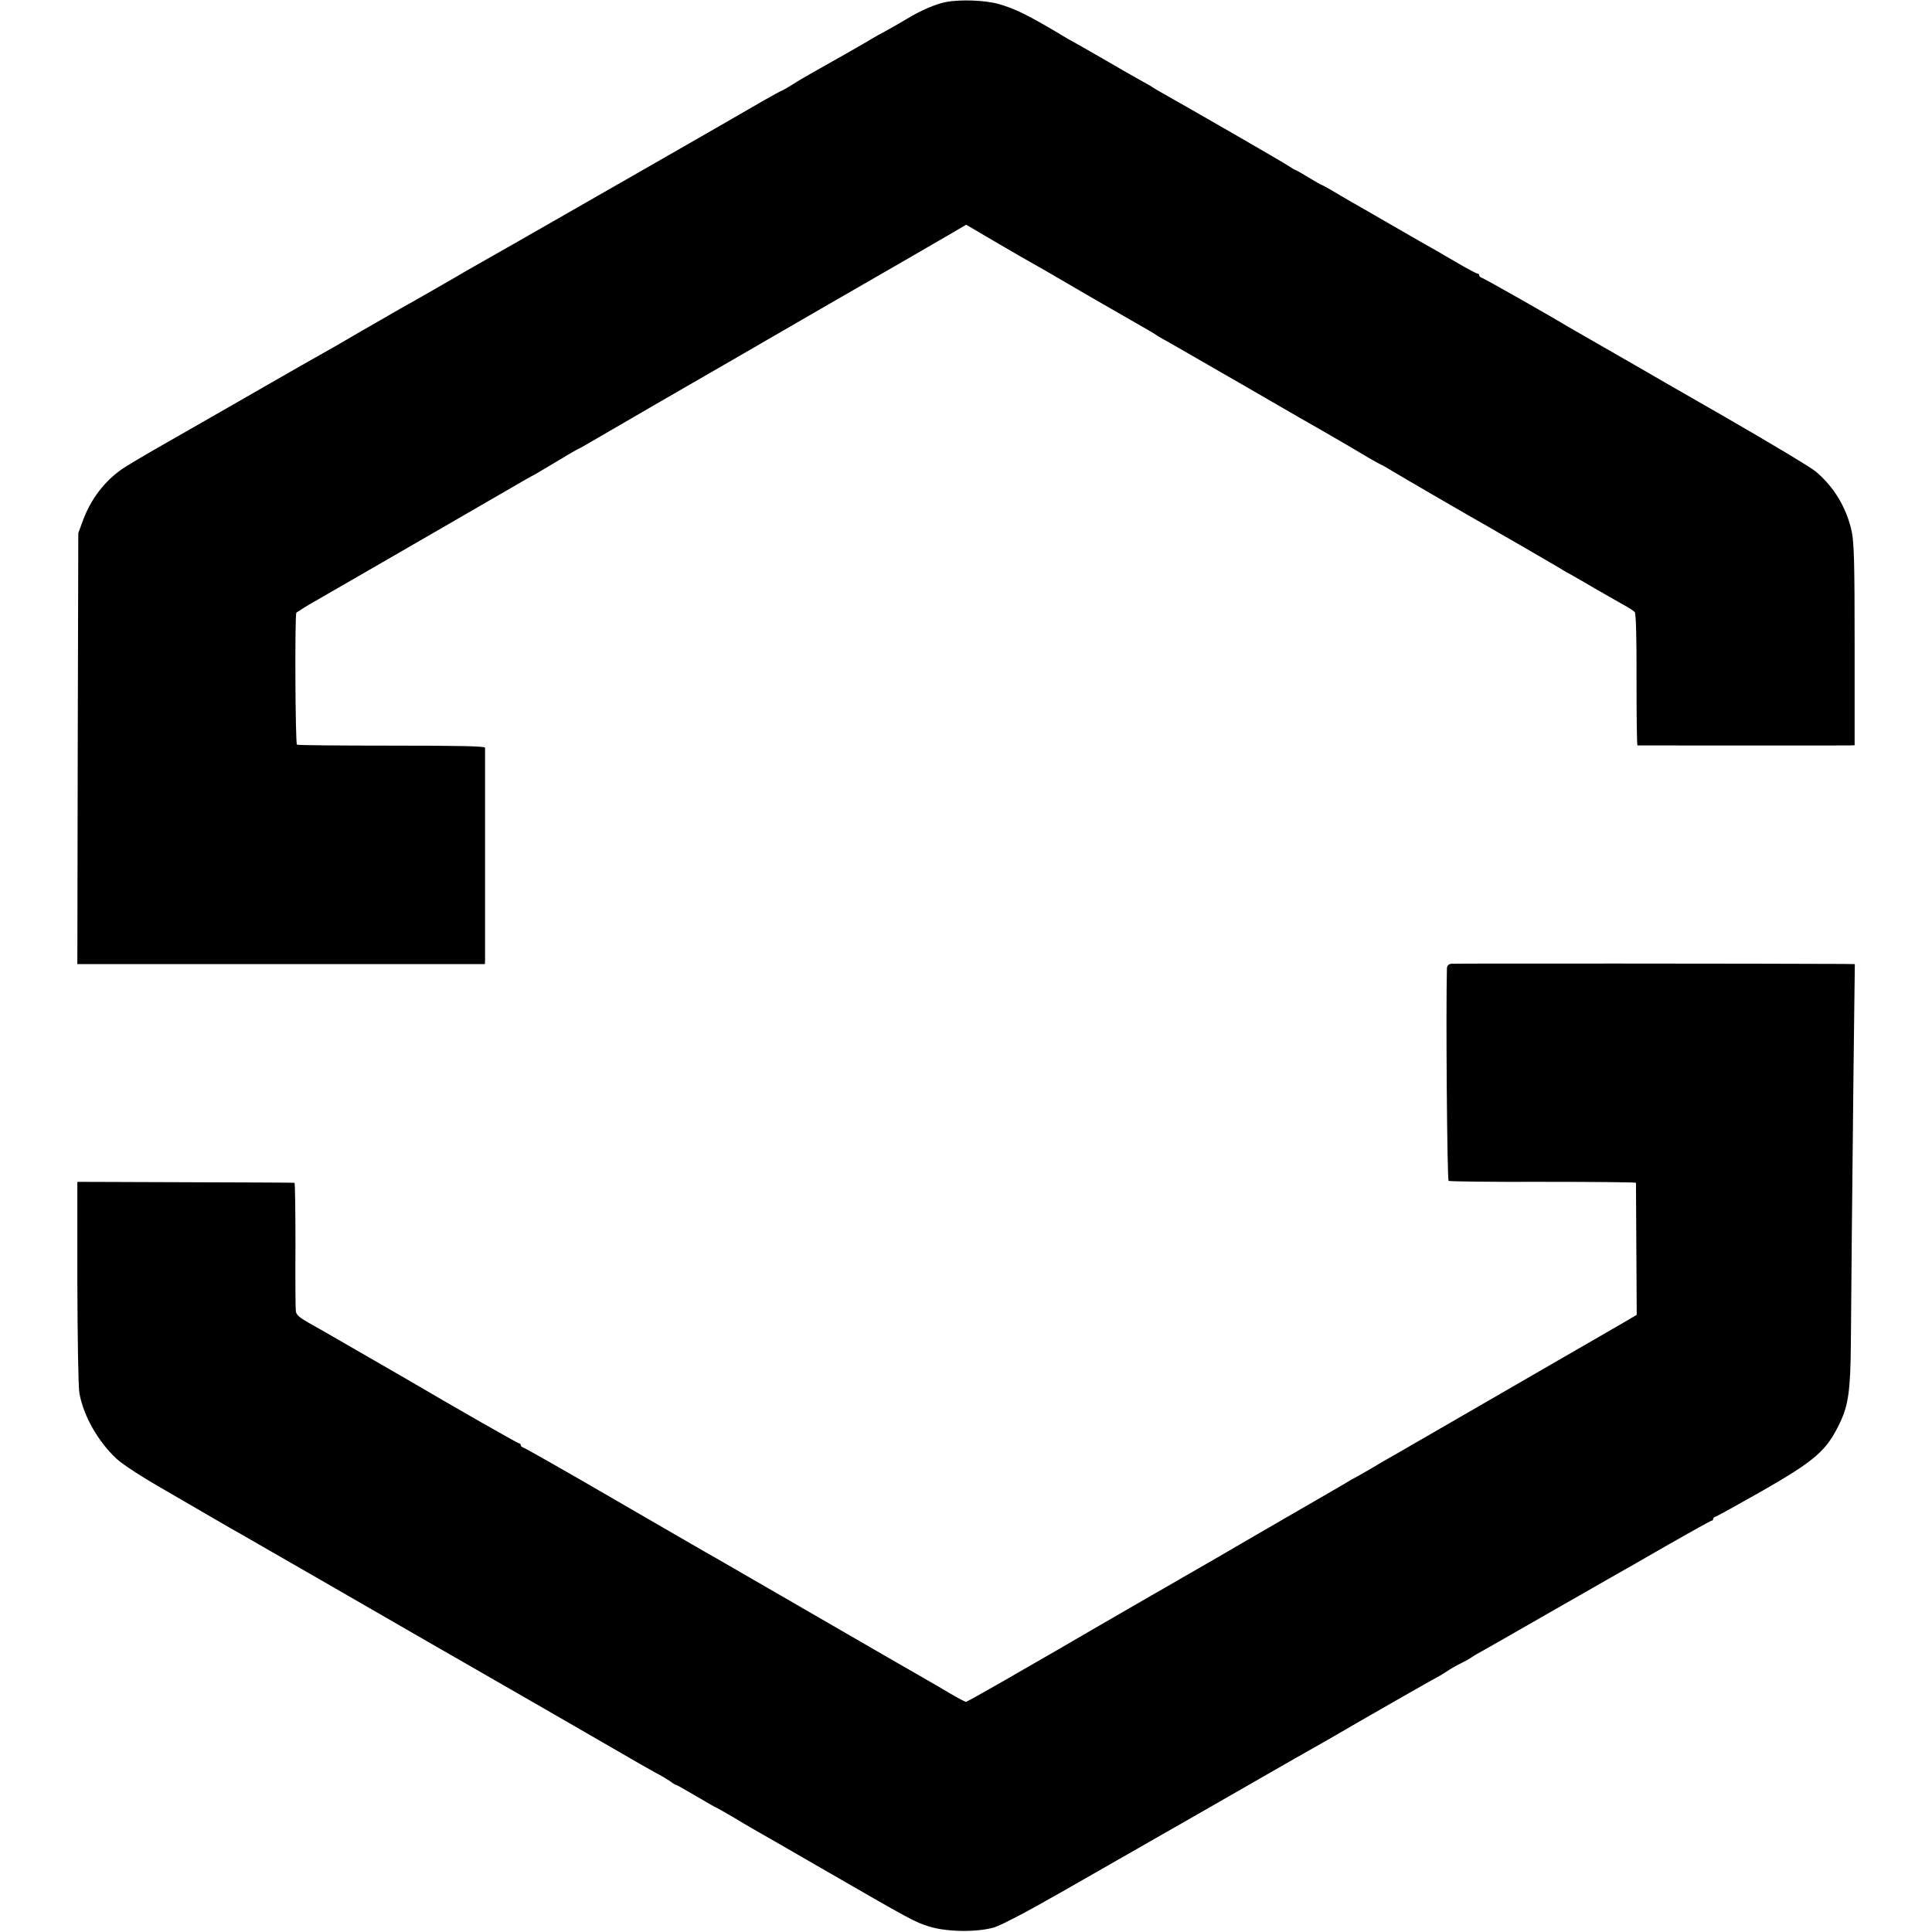 <?xml version="1.0" standalone="no"?>
<!DOCTYPE svg PUBLIC "-//W3C//DTD SVG 20010904//EN"
 "http://www.w3.org/TR/2001/REC-SVG-20010904/DTD/svg10.dtd">
<svg version="1.0" xmlns="http://www.w3.org/2000/svg"
 width="1024pt" height="1024pt" viewBox="0 0 1024 1024"
 preserveAspectRatio="xMidYMid meet">
<g transform="translate(0,1024) scale(0.1,-0.1)"
fill="#000000" stroke="none">
<path d="M5013 10229 c-53 -10 -133 -44 -208 -90 -33 -20 -83 -48 -110 -63
-28 -15 -57 -31 -65 -36 -21 -14 -255 -147 -320 -183 -30 -17 -79 -45 -108
-64 -29 -18 -55 -33 -57 -33 -3 0 -49 -25 -103 -56 -86 -51 -1221 -701 -1297
-744 -153 -87 -303 -172 -315 -180 -15 -9 -246 -142 -310 -177 -19 -11 -111
-64 -205 -118 -93 -55 -188 -109 -210 -121 -22 -12 -159 -90 -305 -174 -326
-187 -287 -165 -515 -295 -104 -59 -210 -122 -235 -139 -95 -65 -168 -160
-211 -276 l-24 -65 -3 -1142 -2 -1143 1080 0 1080 0 1 23 c0 27 0 1107 0 1124
-1 8 -128 11 -495 11 -272 0 -498 2 -502 5 -9 5 -12 694 -3 700 13 9 67 43 84
52 30 17 858 495 1023 591 79 46 145 84 147 84 2 0 55 32 119 70 64 39 118 70
120 70 3 0 53 29 113 64 90 53 534 310 653 378 19 11 125 72 235 136 231 134
417 241 705 407 113 65 238 138 278 161 l73 43 107 -63 c59 -35 141 -82 182
-106 130 -74 143 -81 235 -135 50 -29 106 -62 125 -73 19 -11 91 -52 160 -92
69 -40 141 -81 160 -92 19 -11 40 -24 45 -28 6 -4 35 -21 65 -37 30 -17 197
-113 370 -213 332 -192 361 -209 425 -245 60 -34 248 -144 265 -155 8 -5 29
-16 45 -25 17 -8 46 -24 65 -36 37 -23 450 -263 510 -296 108 -62 376 -217
385 -223 6 -4 30 -19 55 -32 25 -14 86 -49 135 -78 50 -29 115 -66 145 -83 30
-16 60 -35 65 -42 6 -7 10 -141 9 -358 0 -191 2 -347 5 -348 8 0 1078 -1 1119
0 l32 1 0 529 c0 437 -3 542 -15 602 -27 126 -93 237 -190 319 -27 23 -241
151 -475 286 -234 134 -434 249 -445 256 -11 6 -101 58 -200 115 -99 57 -187
107 -195 112 -73 45 -446 257 -457 259 -7 2 -13 8 -13 13 0 5 -4 9 -9 9 -6 0
-60 29 -121 65 -61 36 -132 77 -158 91 -26 15 -121 69 -212 122 -91 52 -178
103 -195 112 -16 10 -54 31 -83 49 -29 17 -55 31 -57 31 -3 0 -34 18 -70 40
-36 22 -68 40 -71 40 -2 0 -17 9 -32 19 -22 16 -543 316 -677 391 -22 12 -44
26 -50 30 -5 4 -35 21 -65 37 -30 17 -120 68 -200 115 -80 46 -152 87 -160 91
-8 4 -24 13 -35 20 -191 115 -264 151 -353 176 -72 20 -202 25 -279 10z"/>
<path d="M7693 5132 c-16 -2 -23 -10 -24 -25 -6 -219 1 -1121 9 -1126 6 -3
231 -6 501 -5 270 0 491 -2 492 -5 0 -4 1 -162 2 -353 l2 -347 -80 -47 c-44
-25 -183 -106 -310 -179 -126 -73 -372 -215 -545 -315 -173 -100 -333 -192
-355 -205 -22 -12 -74 -42 -115 -67 -41 -24 -82 -47 -90 -51 -8 -4 -24 -13
-35 -20 -11 -7 -85 -50 -165 -96 -80 -46 -228 -132 -330 -191 -102 -59 -201
-117 -220 -128 -19 -11 -91 -52 -160 -92 -69 -40 -143 -83 -165 -95 -22 -13
-80 -46 -130 -75 -49 -29 -109 -63 -133 -77 -23 -13 -93 -54 -155 -90 -62 -36
-130 -76 -152 -88 -23 -13 -123 -71 -224 -129 -101 -58 -187 -106 -191 -106
-5 0 -41 19 -82 43 -40 24 -93 55 -118 69 -39 22 -287 165 -980 566 -91 53
-182 105 -202 116 -20 12 -243 140 -494 286 -251 146 -463 266 -471 268 -7 2
-13 8 -13 13 0 5 -4 9 -9 9 -7 0 -338 189 -602 344 -32 18 -228 132 -383 221
-29 17 -84 48 -123 70 -55 31 -72 45 -75 65 -2 14 -3 172 -2 353 0 180 -2 328
-5 328 -3 1 -264 2 -579 3 l-572 2 0 -536 c1 -294 5 -557 11 -585 22 -121 100
-257 197 -347 37 -33 134 -96 258 -167 109 -63 235 -136 279 -162 44 -26 99
-57 122 -70 69 -39 735 -423 988 -569 83 -48 170 -98 195 -112 41 -23 848
-488 930 -536 19 -11 58 -33 85 -48 28 -14 62 -35 77 -45 14 -11 28 -19 31
-19 3 0 51 -27 107 -60 56 -33 103 -60 105 -60 2 0 39 -21 82 -46 43 -26 92
-55 108 -64 17 -9 181 -104 365 -210 480 -277 498 -287 575 -311 93 -29 252
-31 343 -5 39 12 173 82 355 186 161 92 497 284 747 427 250 143 471 270 490
281 110 62 217 123 230 131 48 29 516 297 525 300 5 2 28 16 50 30 22 15 58
36 80 46 22 11 47 25 55 31 8 6 40 25 70 41 30 17 190 108 355 203 165 94 323
185 350 200 28 15 149 85 269 154 121 69 223 126 228 126 4 0 8 4 8 9 0 5 6
11 14 13 7 2 116 62 241 133 288 165 347 216 418 366 44 93 55 173 57 419 2
308 7 769 14 1443 l7 567 -68 1 c-348 2 -2053 3 -2070 1z"/>
</g>
</svg>

